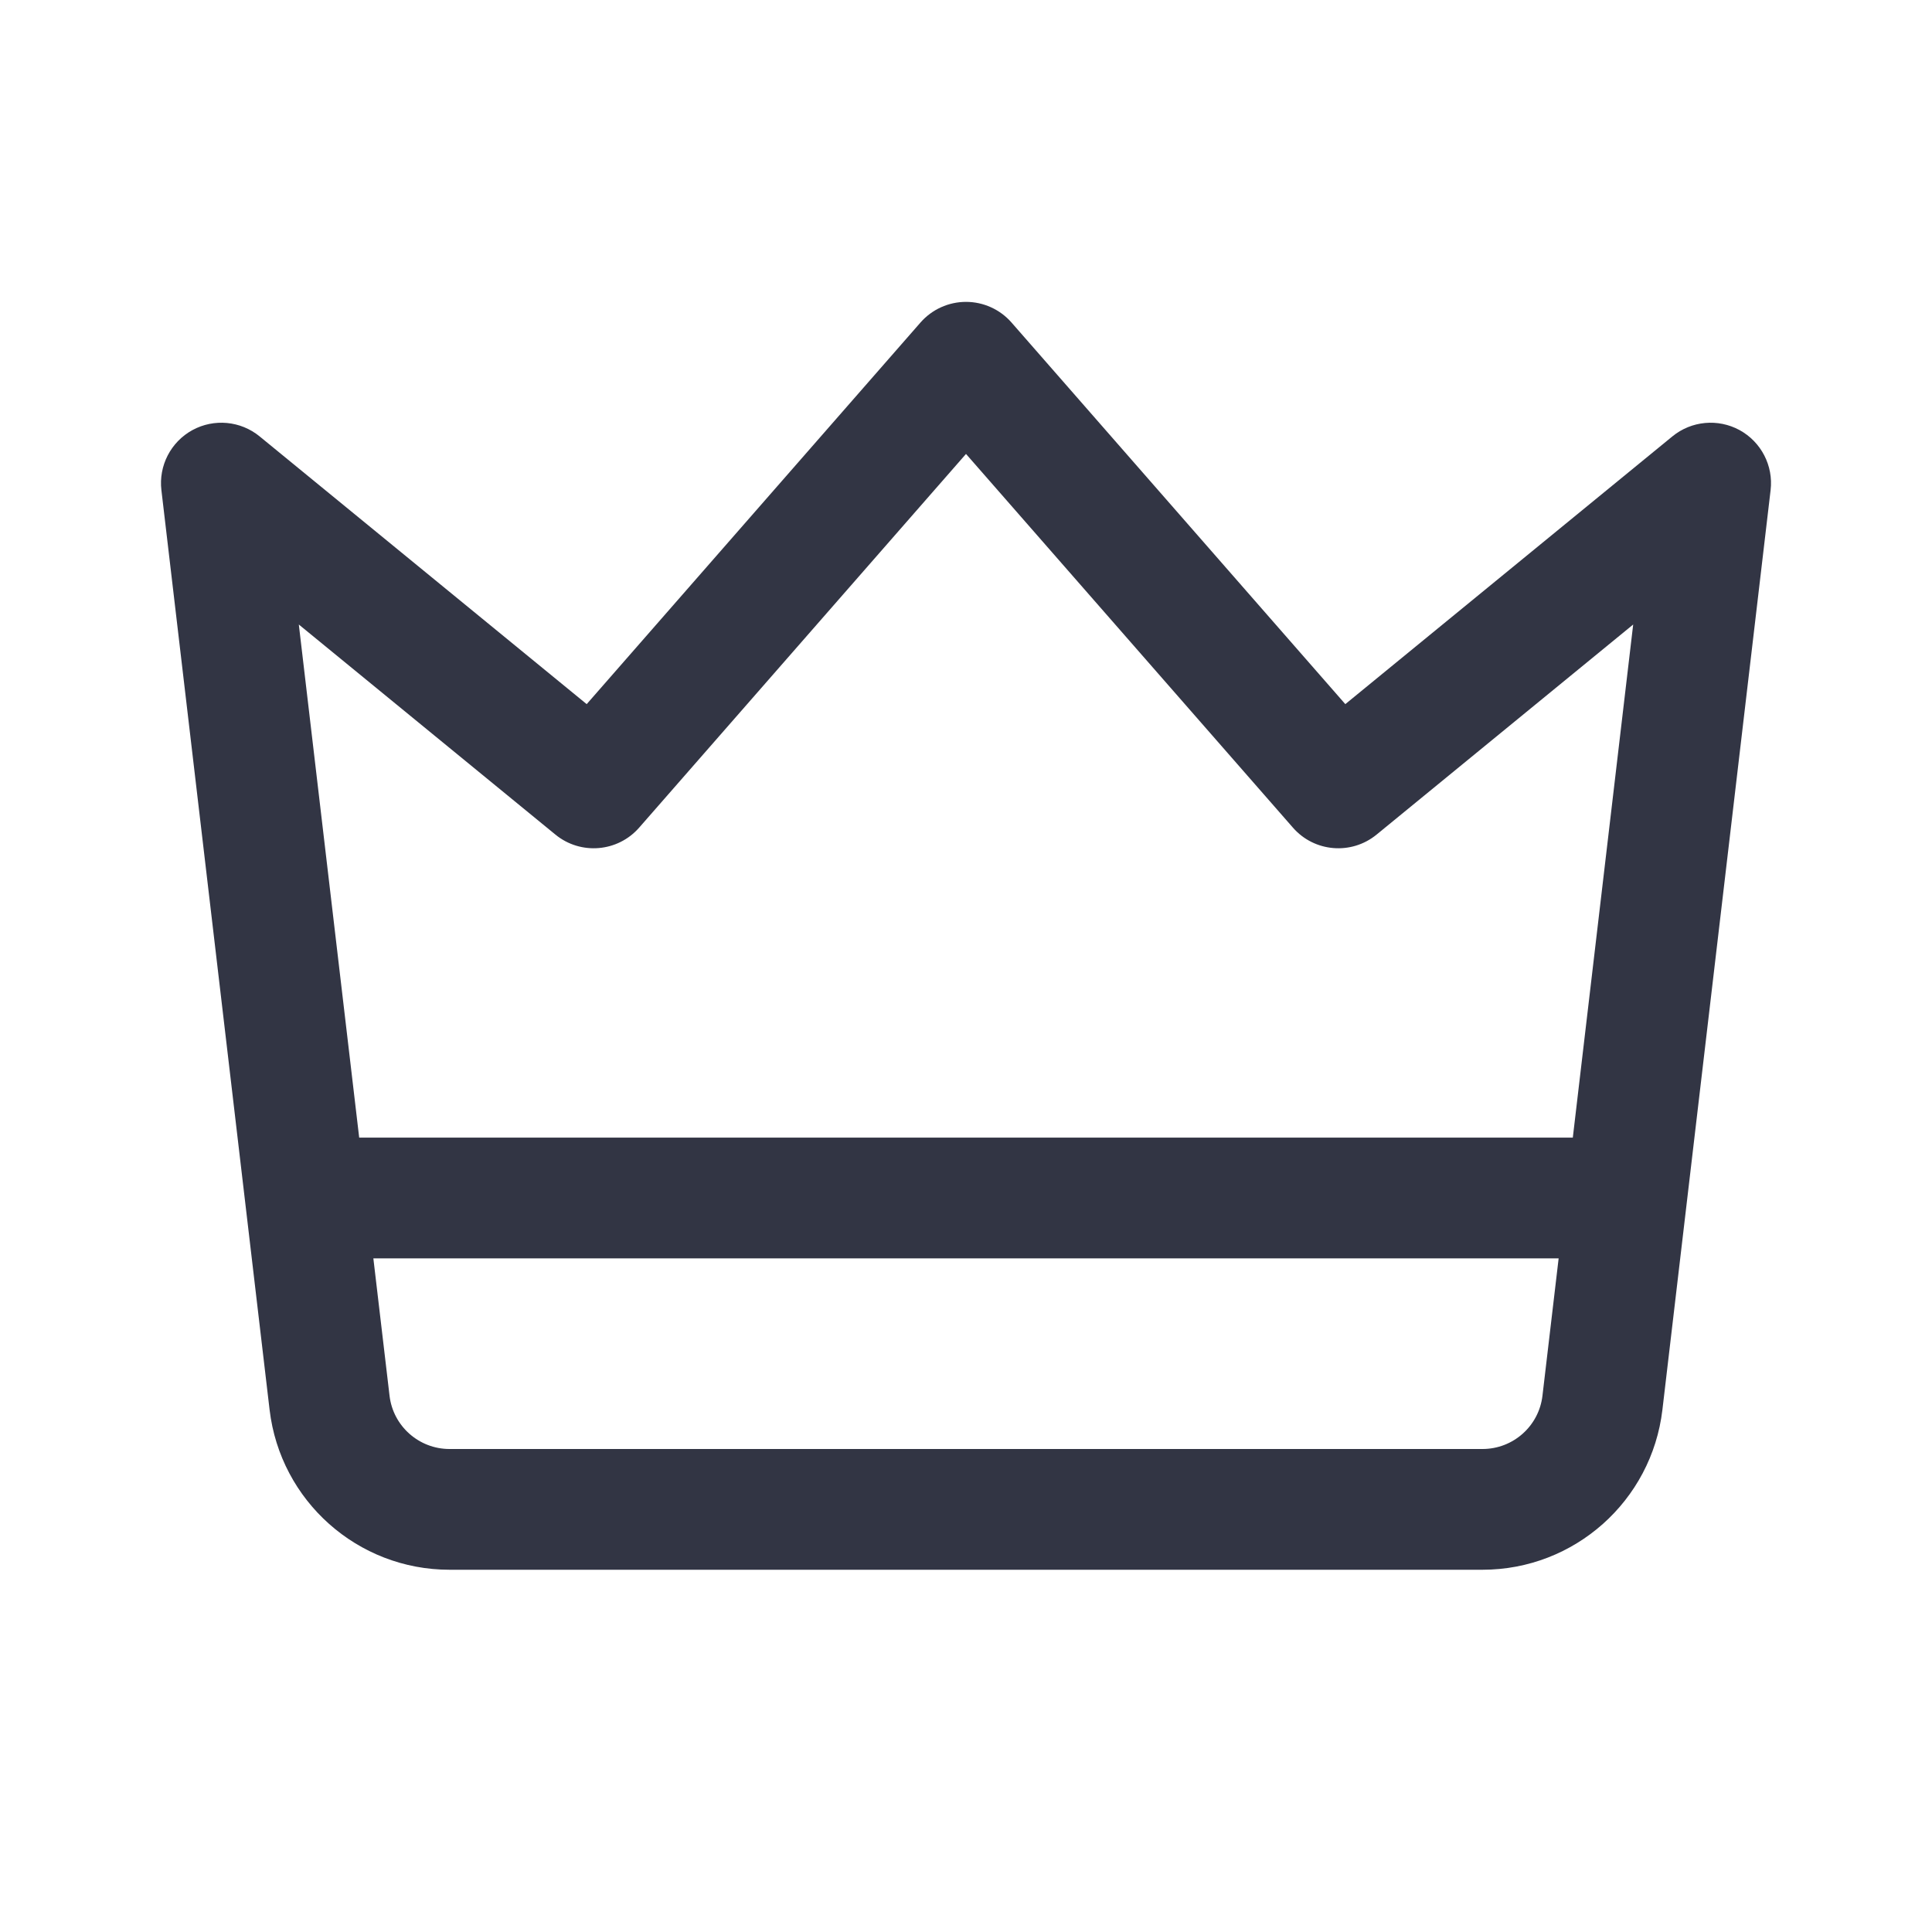 <svg width="24" height="24" viewBox="0 0 24 24" fill="none" xmlns="http://www.w3.org/2000/svg">
<path fill-rule="evenodd" clip-rule="evenodd" d="M12 3.75C12.216 3.75 12.422 3.843 12.565 4.006L16.712 8.747L20.775 5.421C21.012 5.227 21.342 5.197 21.61 5.343C21.878 5.49 22.031 5.785 21.995 6.089L20.651 17.513C20.517 18.646 19.557 19.5 18.416 19.5H5.584C4.443 19.5 3.483 18.646 3.349 17.513L2.005 6.089C1.969 5.785 2.122 5.49 2.39 5.343C2.658 5.197 2.988 5.227 3.225 5.421L7.288 8.747L11.435 4.006C11.578 3.843 11.784 3.75 12 3.75ZM12 5.639L7.94 10.281C7.673 10.586 7.213 10.624 6.9 10.368L3.712 7.758L4.462 14.132H19.538L20.288 7.758L17.1 10.368C16.787 10.624 16.327 10.586 16.061 10.281L12 5.639ZM19.362 15.632H4.638L4.839 17.338C4.883 17.715 5.204 18 5.584 18H18.416C18.797 18 19.117 17.715 19.161 17.338L19.362 15.632Z" fill="#323544"/>
</svg>
